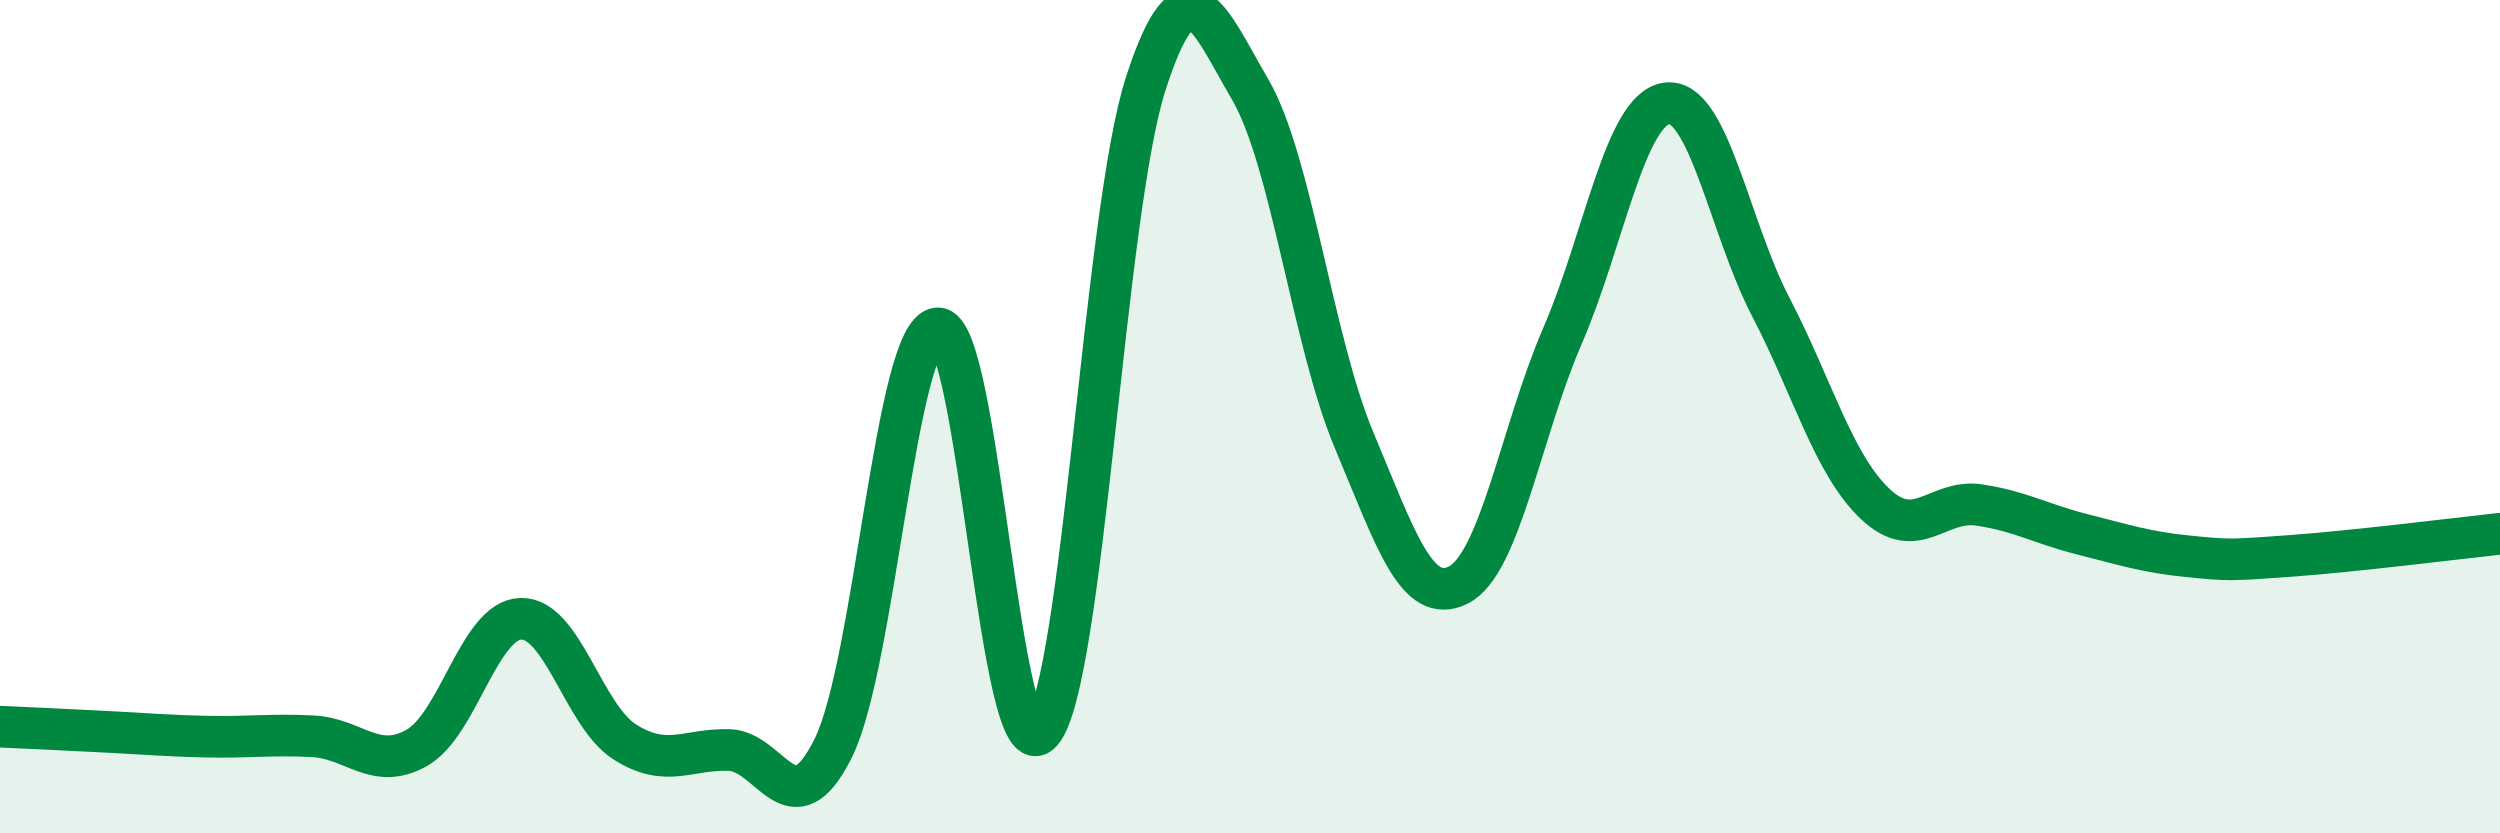 
    <svg width="60" height="20" viewBox="0 0 60 20" xmlns="http://www.w3.org/2000/svg">
      <path
        d="M 0,17.44 C 0.5,17.46 1.5,17.51 2.5,17.56 C 3.5,17.61 4,17.66 5,17.68 C 6,17.7 6.5,17.62 7.5,17.67 C 8.5,17.72 9,18.51 10,17.95 C 11,17.39 11.5,14.88 12.5,14.85 C 13.5,14.82 14,17.18 15,17.81 C 16,18.44 16.5,17.97 17.5,18 C 18.5,18.03 19,19.97 20,17.95 C 21,15.93 21.5,7.96 22.5,7.88 C 23.5,7.8 24,18.74 25,17.56 C 26,16.38 26.5,5.08 27.5,2 C 28.5,-1.08 29,0.43 30,2.14 C 31,3.85 31.5,8.19 32.5,10.57 C 33.5,12.95 34,14.54 35,14.04 C 36,13.54 36.5,10.37 37.5,8.06 C 38.5,5.75 39,2.62 40,2.48 C 41,2.34 41.5,5.45 42.5,7.37 C 43.5,9.29 44,11.14 45,12.09 C 46,13.04 46.5,11.97 47.5,12.12 C 48.5,12.27 49,12.58 50,12.83 C 51,13.08 51.5,13.25 52.5,13.35 C 53.5,13.45 53.5,13.45 55,13.34 C 56.5,13.23 59,12.92 60,12.81L60 20L0 20Z"
        fill="#008740"
        opacity="0.1"
        stroke-linecap="round"
        stroke-linejoin="round"
      />
      <path
        d="M 0,17.44 C 0.5,17.46 1.5,17.51 2.5,17.56 C 3.5,17.61 4,17.66 5,17.68 C 6,17.7 6.5,17.62 7.5,17.67 C 8.5,17.72 9,18.51 10,17.95 C 11,17.39 11.5,14.88 12.5,14.85 C 13.5,14.82 14,17.18 15,17.81 C 16,18.44 16.5,17.97 17.5,18 C 18.5,18.03 19,19.97 20,17.95 C 21,15.93 21.5,7.96 22.5,7.88 C 23.5,7.8 24,18.74 25,17.56 C 26,16.38 26.5,5.08 27.5,2 C 28.5,-1.08 29,0.43 30,2.14 C 31,3.85 31.5,8.19 32.5,10.57 C 33.5,12.95 34,14.54 35,14.04 C 36,13.54 36.5,10.37 37.5,8.06 C 38.5,5.75 39,2.62 40,2.48 C 41,2.34 41.5,5.45 42.5,7.37 C 43.5,9.29 44,11.14 45,12.09 C 46,13.04 46.5,11.97 47.5,12.12 C 48.5,12.27 49,12.58 50,12.83 C 51,13.08 51.5,13.25 52.5,13.35 C 53.5,13.45 53.5,13.45 55,13.34 C 56.5,13.23 59,12.92 60,12.81"
        stroke="#008740"
        stroke-width="1"
        fill="none"
        stroke-linecap="round"
        stroke-linejoin="round"
      />
    </svg>
  